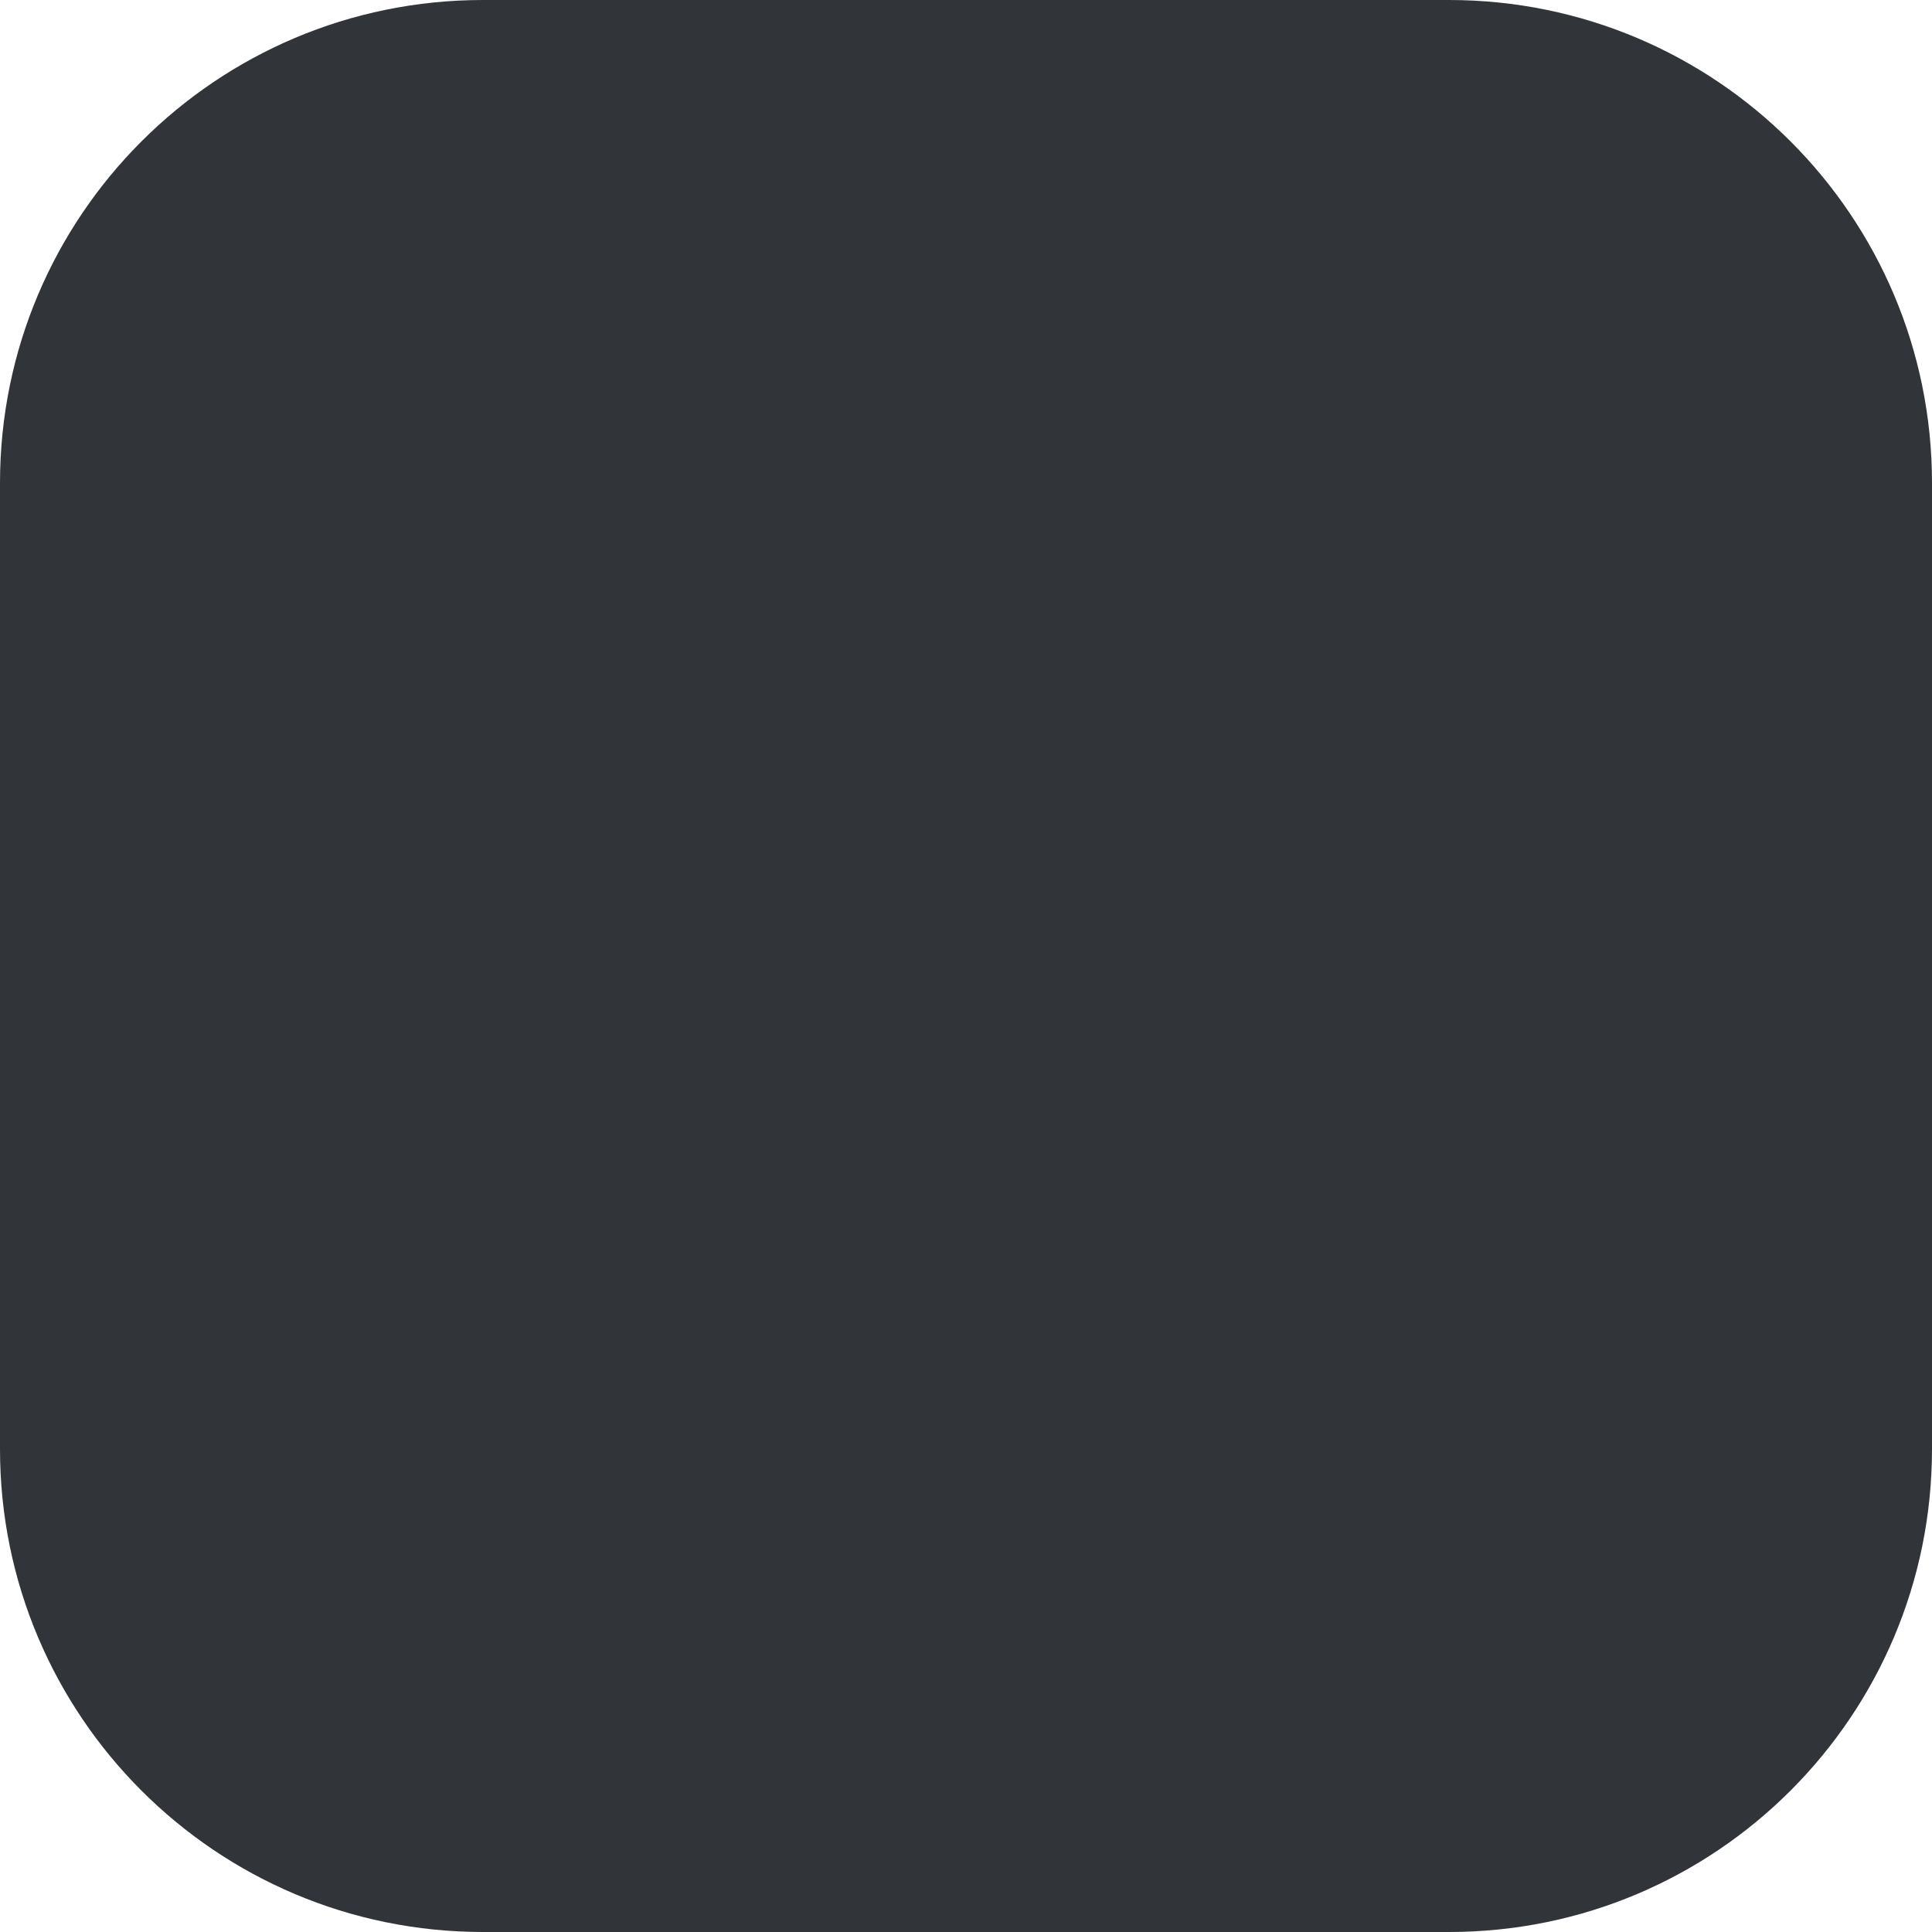 <?xml version="1.0" encoding="UTF-8"?> <svg xmlns="http://www.w3.org/2000/svg" width="8" height="8" viewBox="0 0 8 8" fill="none"><g clip-path="url(#clip0_1733_2)"><path d="M6 0H2C0.895 0 0 0.895 0 2V6C0 7.105 0.895 8 2 8H6C7.105 8 8 7.105 8 6V2C8 0.895 7.105 0 6 0Z" fill="#313439"></path></g><defs><clipPath id="clip0_1733_2"><rect width="8" height="8" fill="white"></rect></clipPath></defs></svg> 